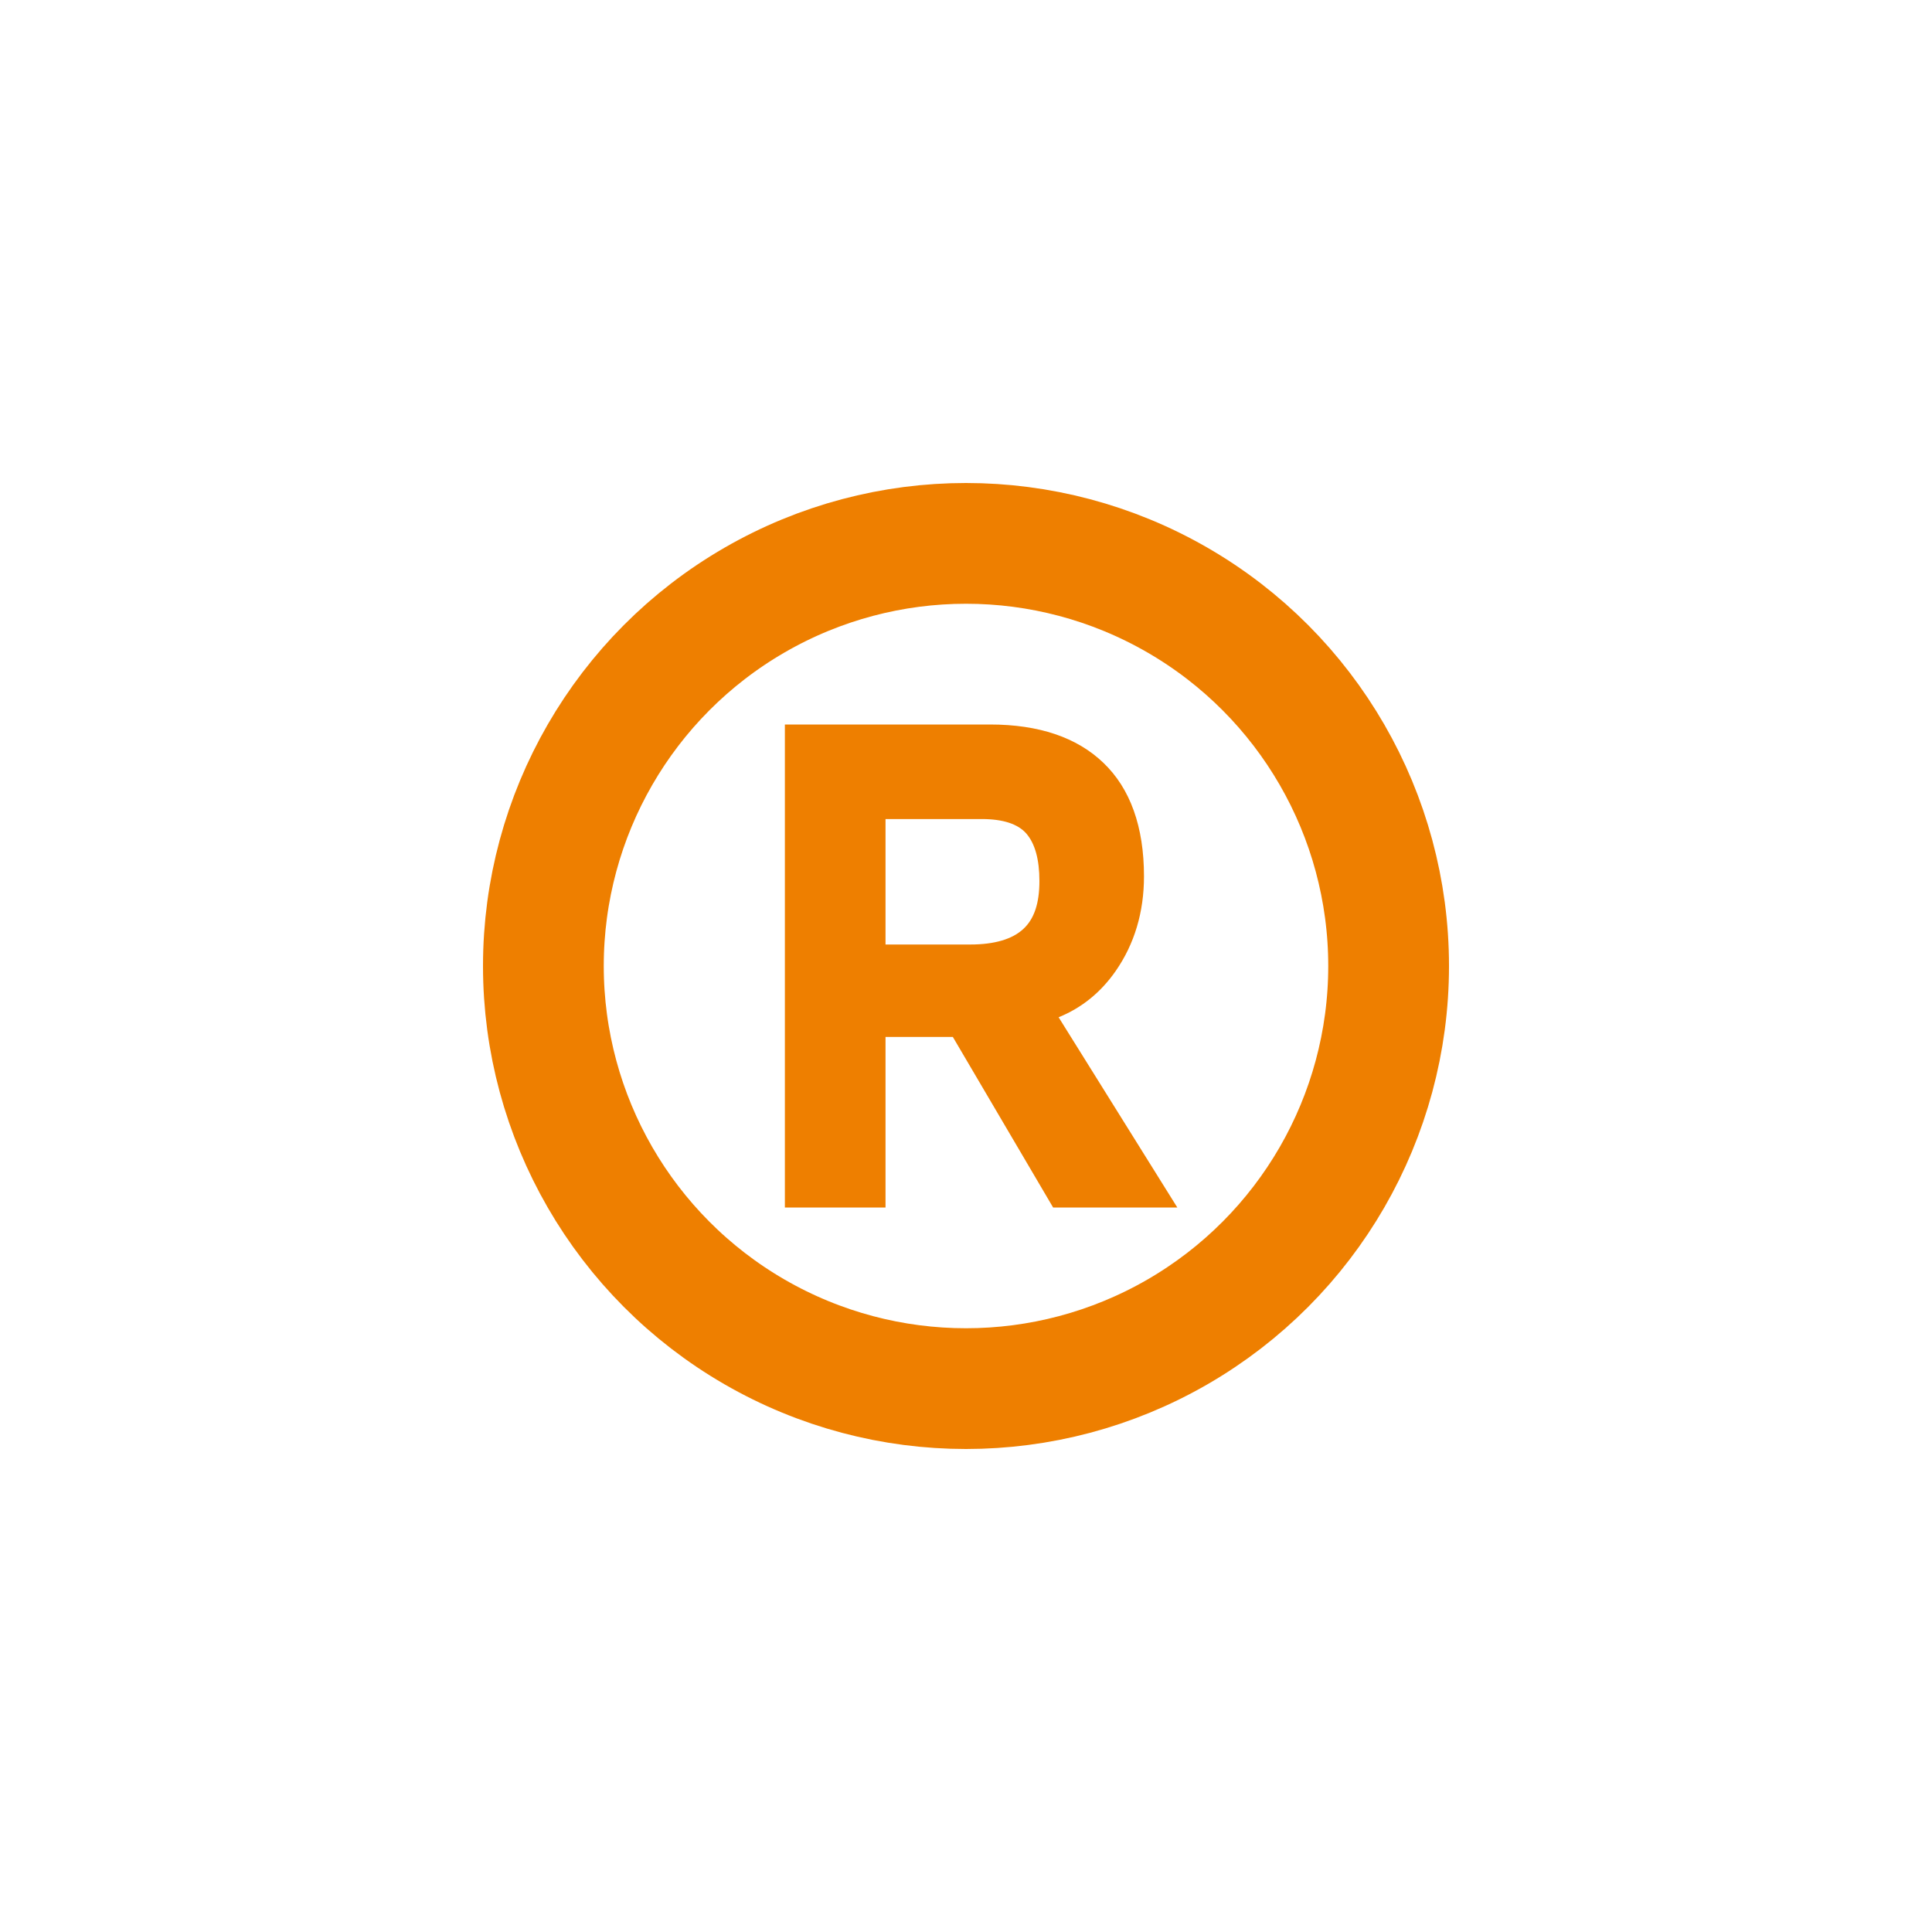 <?xml version="1.0" encoding="UTF-8"?>
<svg width="32px" height="32px" viewBox="0 0 32 32" version="1.1" xmlns="http://www.w3.org/2000/svg" xmlns:xlink="http://www.w3.org/1999/xlink">
    <title>iconHlRekla</title>
    <g id="iconHlRekla" stroke="none" stroke-width="1" fill="none" fill-rule="evenodd">
        <g id="iconInfo" transform="translate(8, 8)">
            <g id="Group-3" transform="translate(5, 4)" fill="#EE7F00">
                <path d="M3.069,3.644 C3.473,3.644 3.769,3.556 3.952,3.384 C4.13,3.219 4.216,2.96 4.216,2.593 C4.216,2.236 4.143,1.972 3.999,1.806 C3.86,1.647 3.612,1.566 3.262,1.566 L1.667,1.566 L1.667,3.644 L3.069,3.644 Z M4.443,8 L2.782,5.175 L1.667,5.175 L1.667,8 L0,8 L0,0 L3.399,0 C4.206,0 4.836,0.213 5.275,0.634 C5.721,1.06 5.948,1.694 5.948,2.515 C5.948,3.108 5.79,3.635 5.48,4.082 C5.233,4.437 4.916,4.694 4.534,4.849 L6.5,8 L4.443,8 Z" id="Fill-1"></path>
            </g>
            <circle id="Oval-Copy-4" stroke="#EE7F00" stroke-width="2" cx="8" cy="8" r="7"></circle>
        </g>
    </g>
</svg>